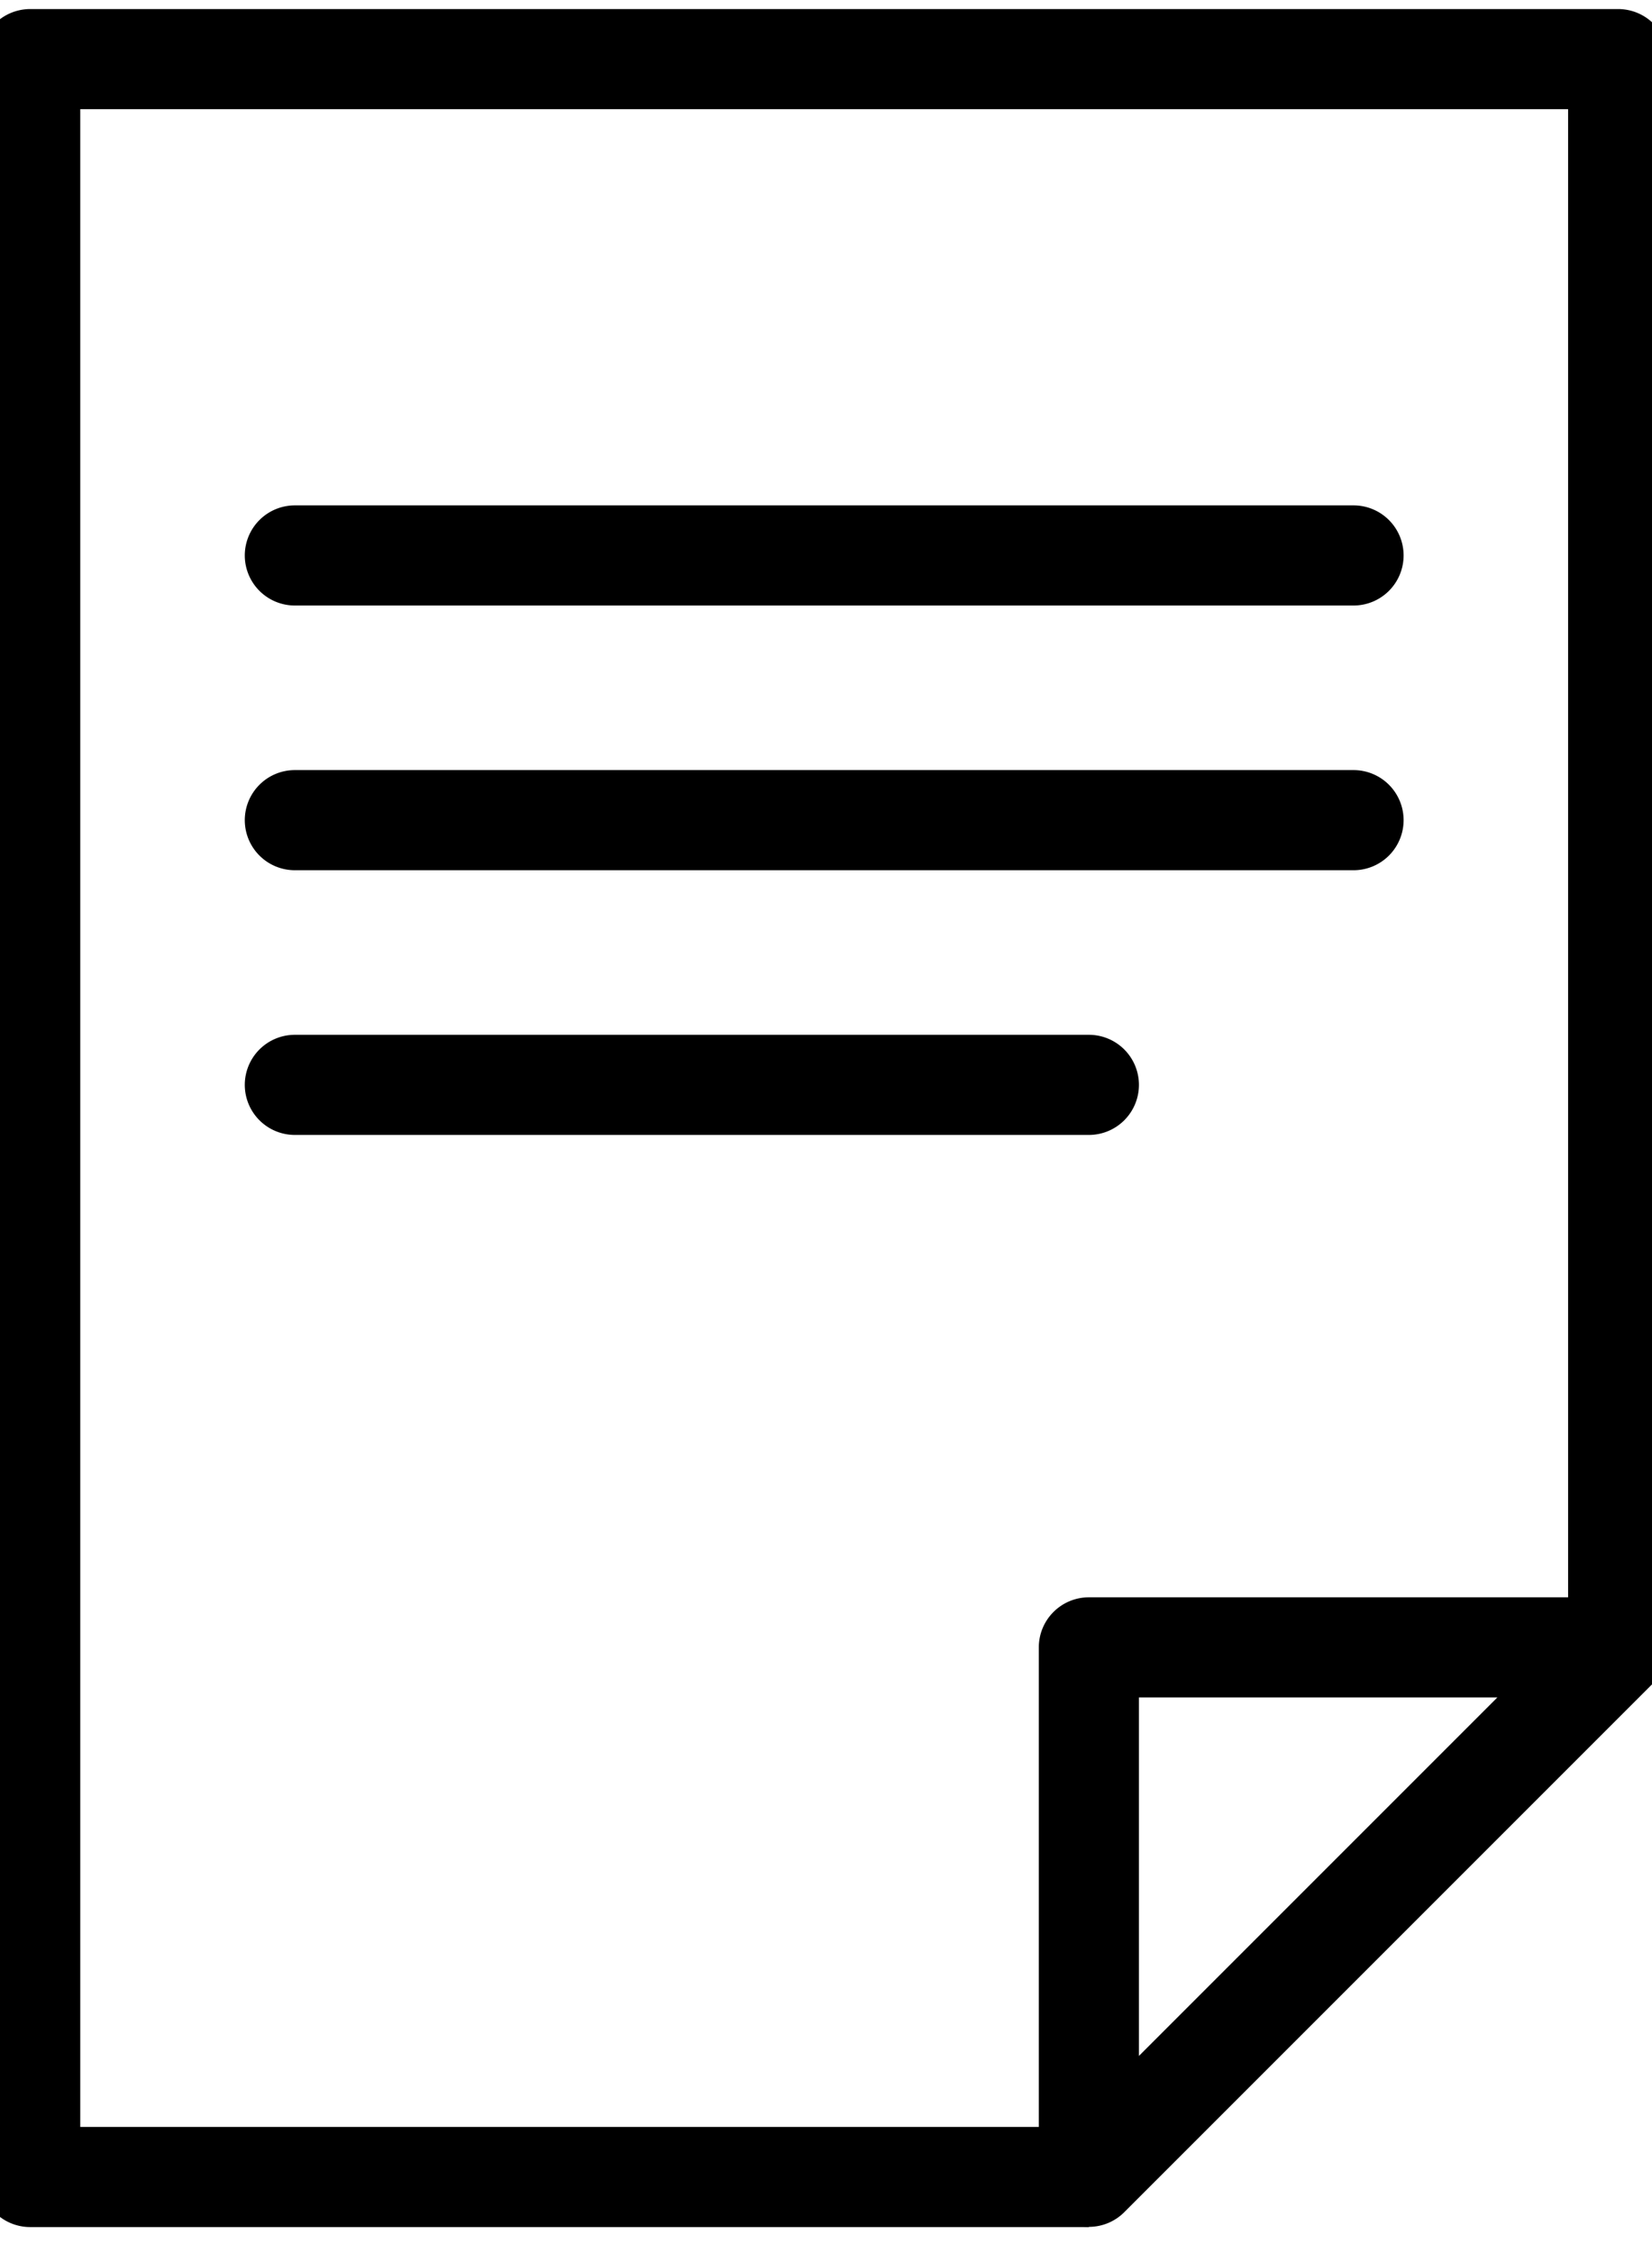 <svg xmlns="http://www.w3.org/2000/svg" width="33" height="45"><defs><clipPath id="a"><path transform="translate(.152 -.426)" fill="none" stroke="#000" d="M0 0h33v45H0z"/></clipPath></defs><g clip-path="url(#a)" transform="translate(-.152 .426)"><path d="M21.903 44.055H.755a1 1 0 01-1-1V.755a1 1 0 011-1h31.721a1 1 0 011 1v31.721h-2V1.755H1.755v40.3h20.148z"/><path d="M21.903 44.051a1 1 0 01-1-1V32.477a1 1 0 011-1h10.574a1 1 0 01.707 1.707L22.61 43.758a1 1 0 01-.707.293zm1-10.574v7.16l7.16-7.16z"/></g><path d="M27.038 12.094H5.89a1 1 0 01-1-1 1 1 0 011-1h21.148a1 1 0 011 1 1 1 0 01-1 1zm0 5.287H5.89a1 1 0 01-1-1 1 1 0 011-1h21.148a1 1 0 011 1 1 1 0 01-1 1zm-5.287 5.287H5.89a1 1 0 01-1-1 1 1 0 011-1h15.861a1 1 0 011 1 1 1 0 01-1 1z"/></svg>